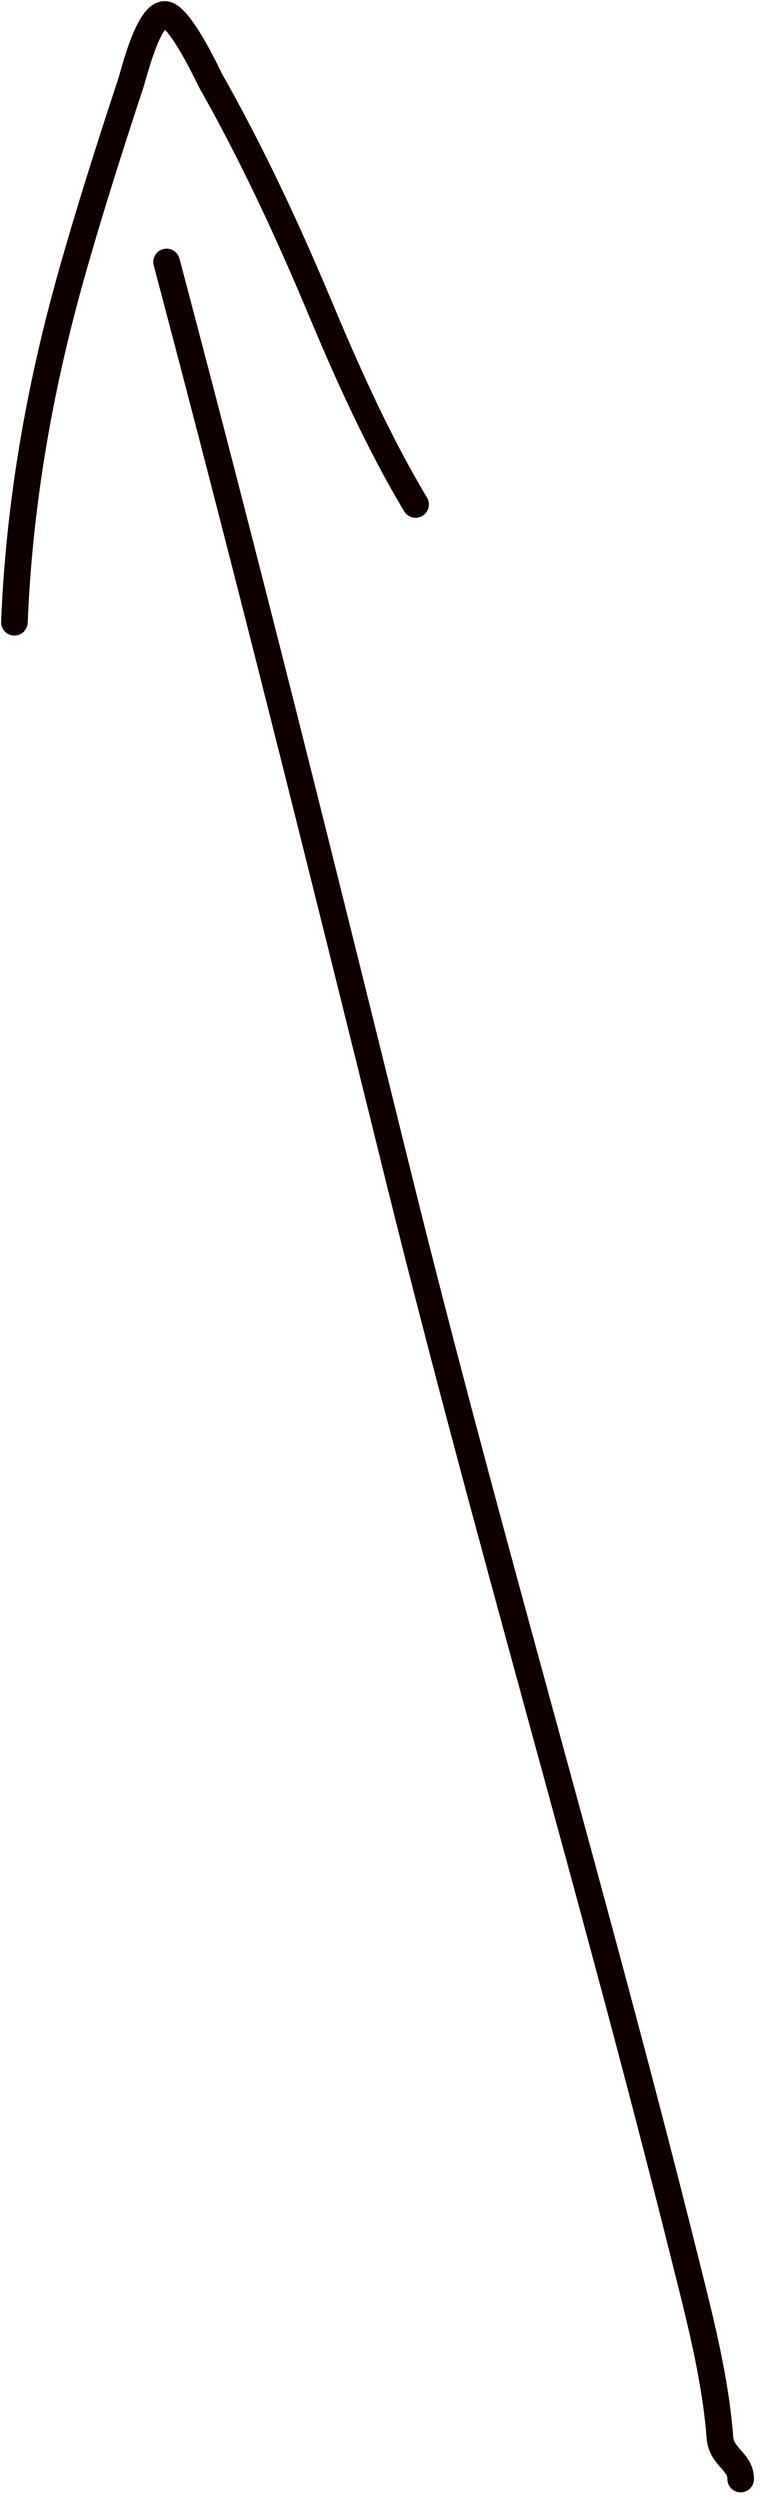<?xml version="1.0" encoding="UTF-8"?> <svg xmlns="http://www.w3.org/2000/svg" width="371" height="1219" viewBox="0 0 371 1219" fill="none"> <path d="M81.319 127.733C120.671 276.033 157.606 424.524 194.431 573.461C238.012 749.715 289.992 923.8 333.992 1099.89C341.2 1128.73 349.147 1158.68 351.437 1188.47C352.179 1198.12 361.566 1200.04 361.566 1208.74" stroke="#0F0000" stroke-width="13" stroke-linecap="round"></path> <path d="M7.037 303.396C9.361 246.048 19.086 190.047 34.611 134.864C43.533 103.154 53.573 71.75 63.874 40.464C65.455 35.662 72.053 8.195 80.006 7.058C87.307 6.014 102.036 37.972 102.704 39.15C123.497 75.826 140.826 113.279 157.102 152.13C170.387 183.841 185.455 216.924 202.872 245.967" stroke="#0F0000" stroke-width="13" stroke-linecap="round"></path> </svg> 